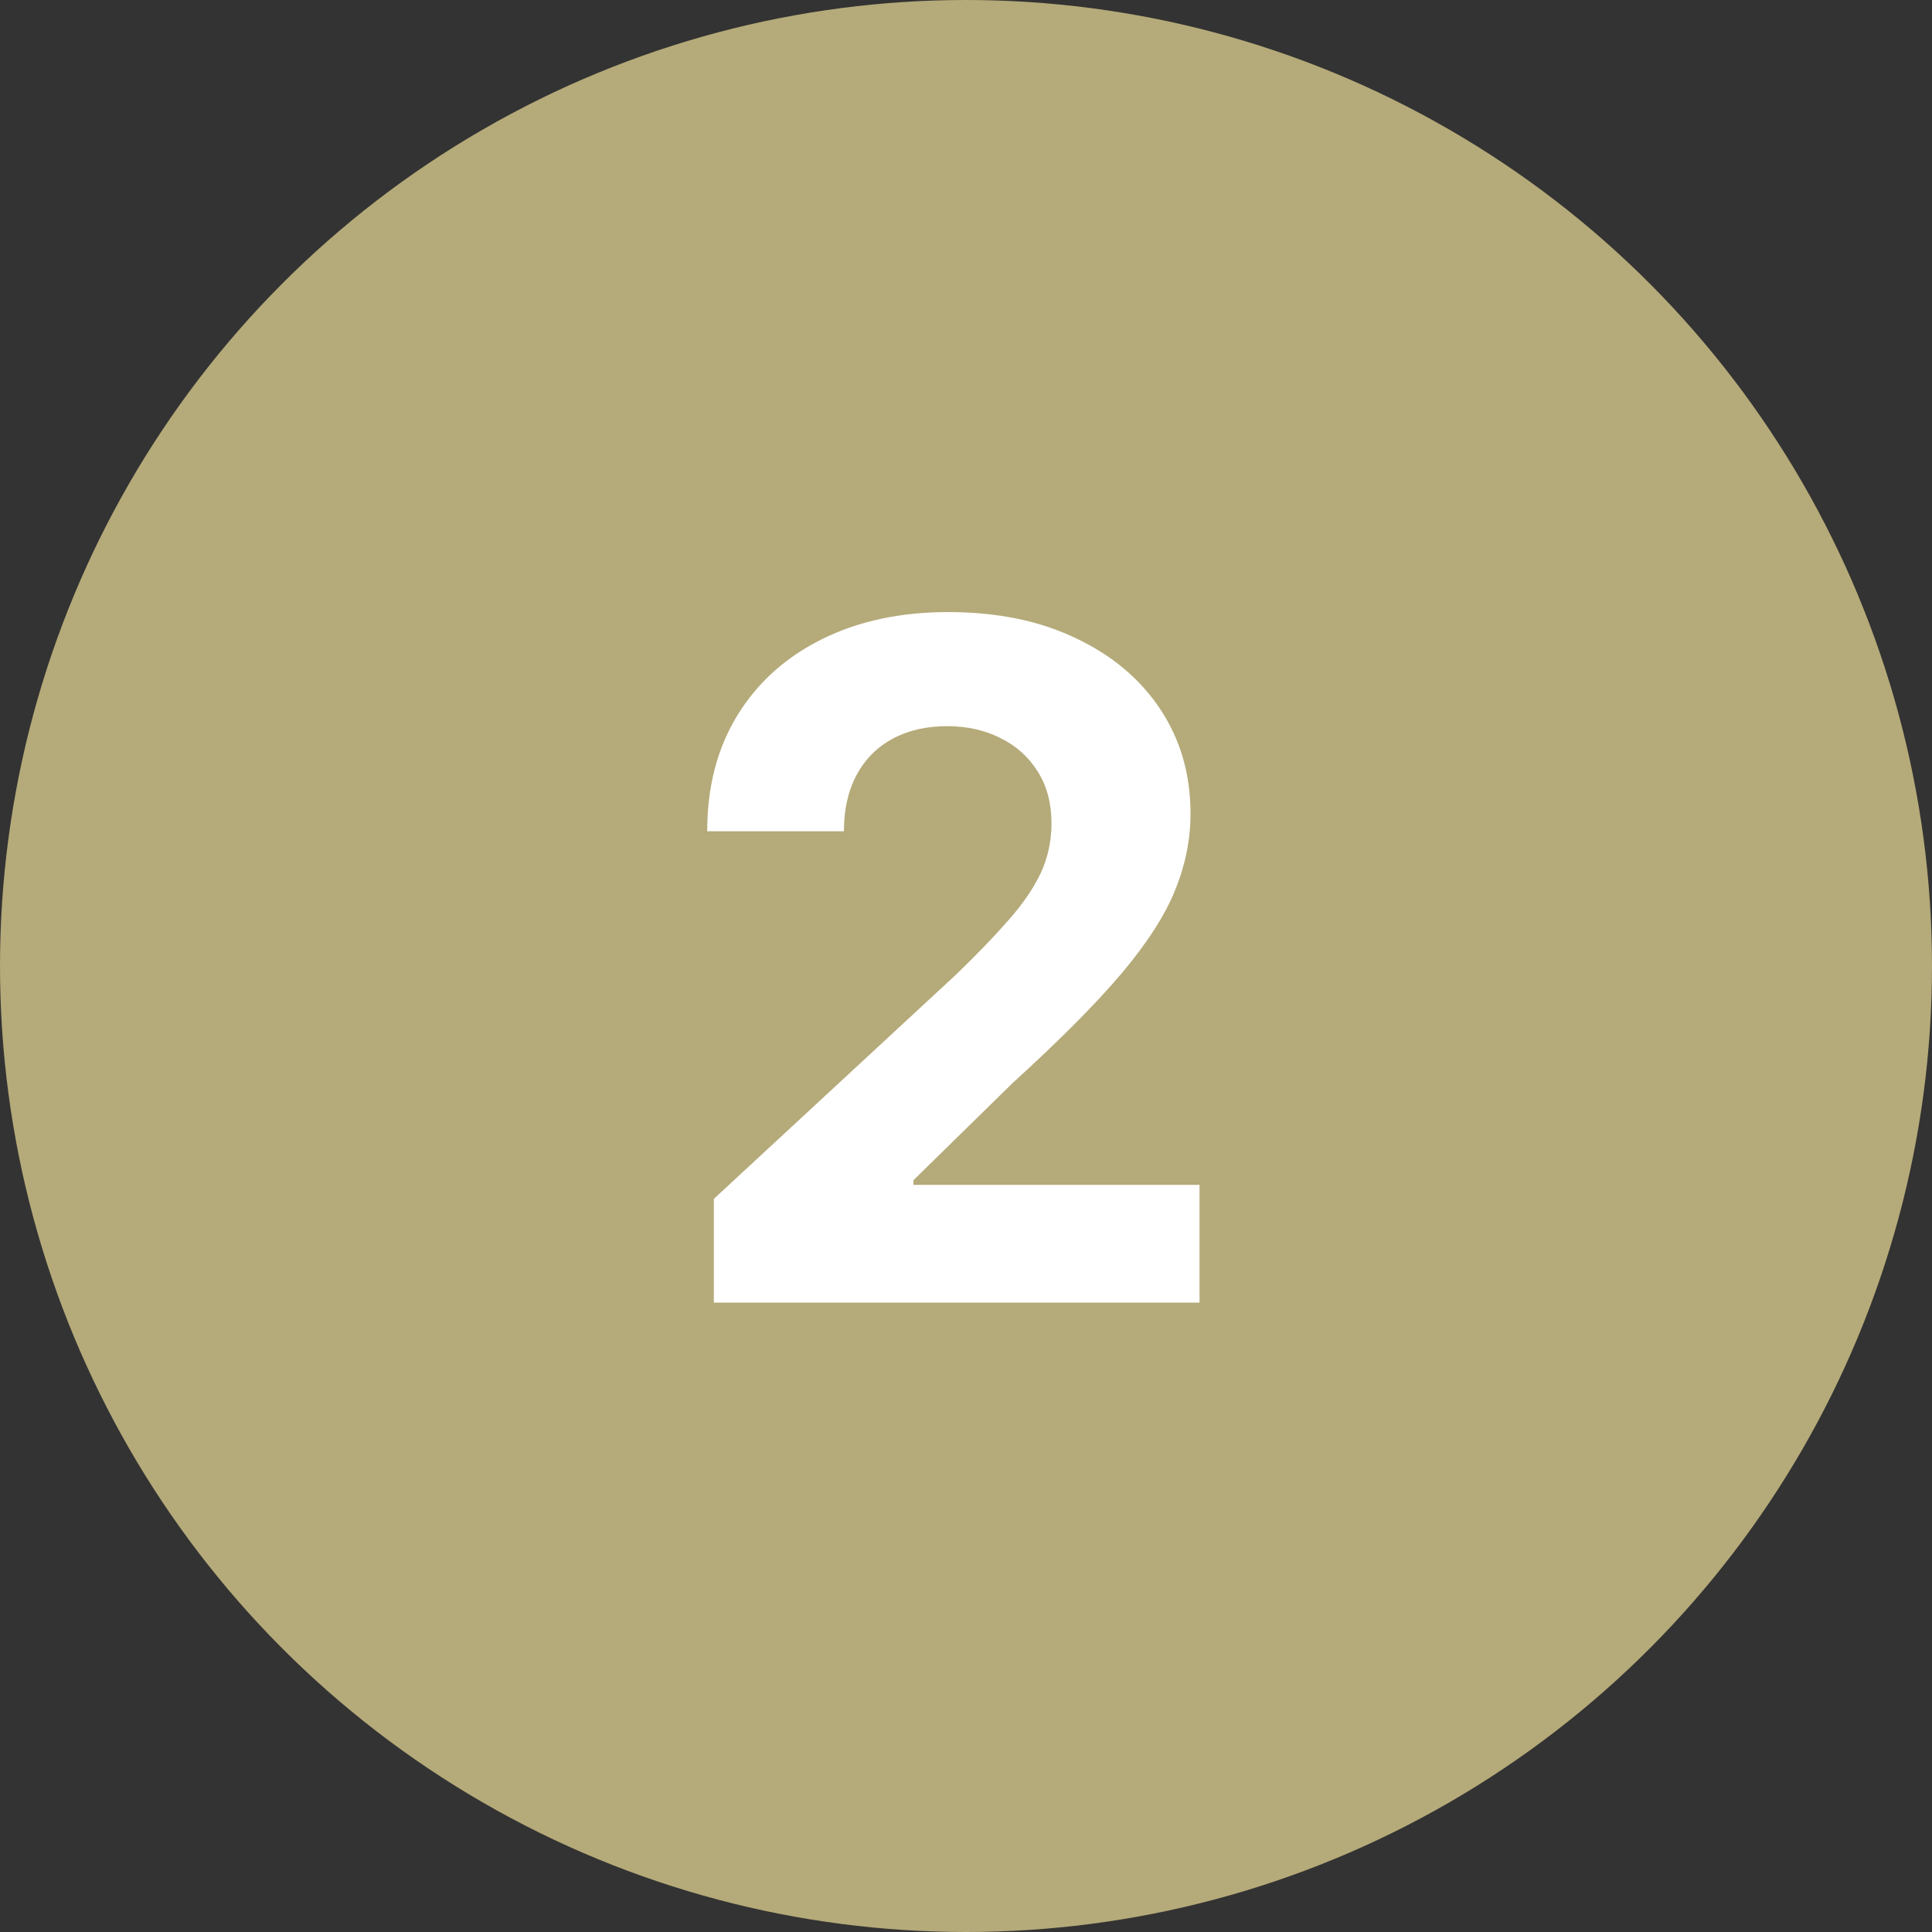 <svg xmlns="http://www.w3.org/2000/svg" fill="none" viewBox="0 0 66 66" height="66" width="66">
<rect x="0" y="0" width="66" height="66" fill="#333333" stroke="none"/>
<circle fill="#B5AA79" r="33" cy="33" cx="33"></circle>
<path fill="white" d="M24.386 44.5V40.955L32.67 33.284C33.375 32.602 33.966 31.989 34.443 31.443C34.928 30.898 35.295 30.364 35.545 29.841C35.795 29.311 35.92 28.739 35.92 28.125C35.92 27.443 35.765 26.856 35.455 26.364C35.144 25.864 34.72 25.481 34.182 25.216C33.644 24.943 33.034 24.807 32.352 24.807C31.64 24.807 31.019 24.951 30.489 25.239C29.958 25.526 29.549 25.939 29.261 26.477C28.974 27.015 28.829 27.655 28.829 28.398H24.159C24.159 26.875 24.504 25.553 25.193 24.432C25.883 23.311 26.849 22.443 28.091 21.829C29.333 21.216 30.765 20.909 32.386 20.909C34.053 20.909 35.504 21.204 36.739 21.796C37.981 22.379 38.947 23.189 39.636 24.227C40.326 25.265 40.67 26.454 40.67 27.796C40.67 28.674 40.496 29.542 40.148 30.398C39.807 31.254 39.197 32.205 38.318 33.25C37.439 34.288 36.201 35.534 34.602 36.989L31.204 40.318V40.477H40.977V44.5H24.386Z"></path>
</svg>

